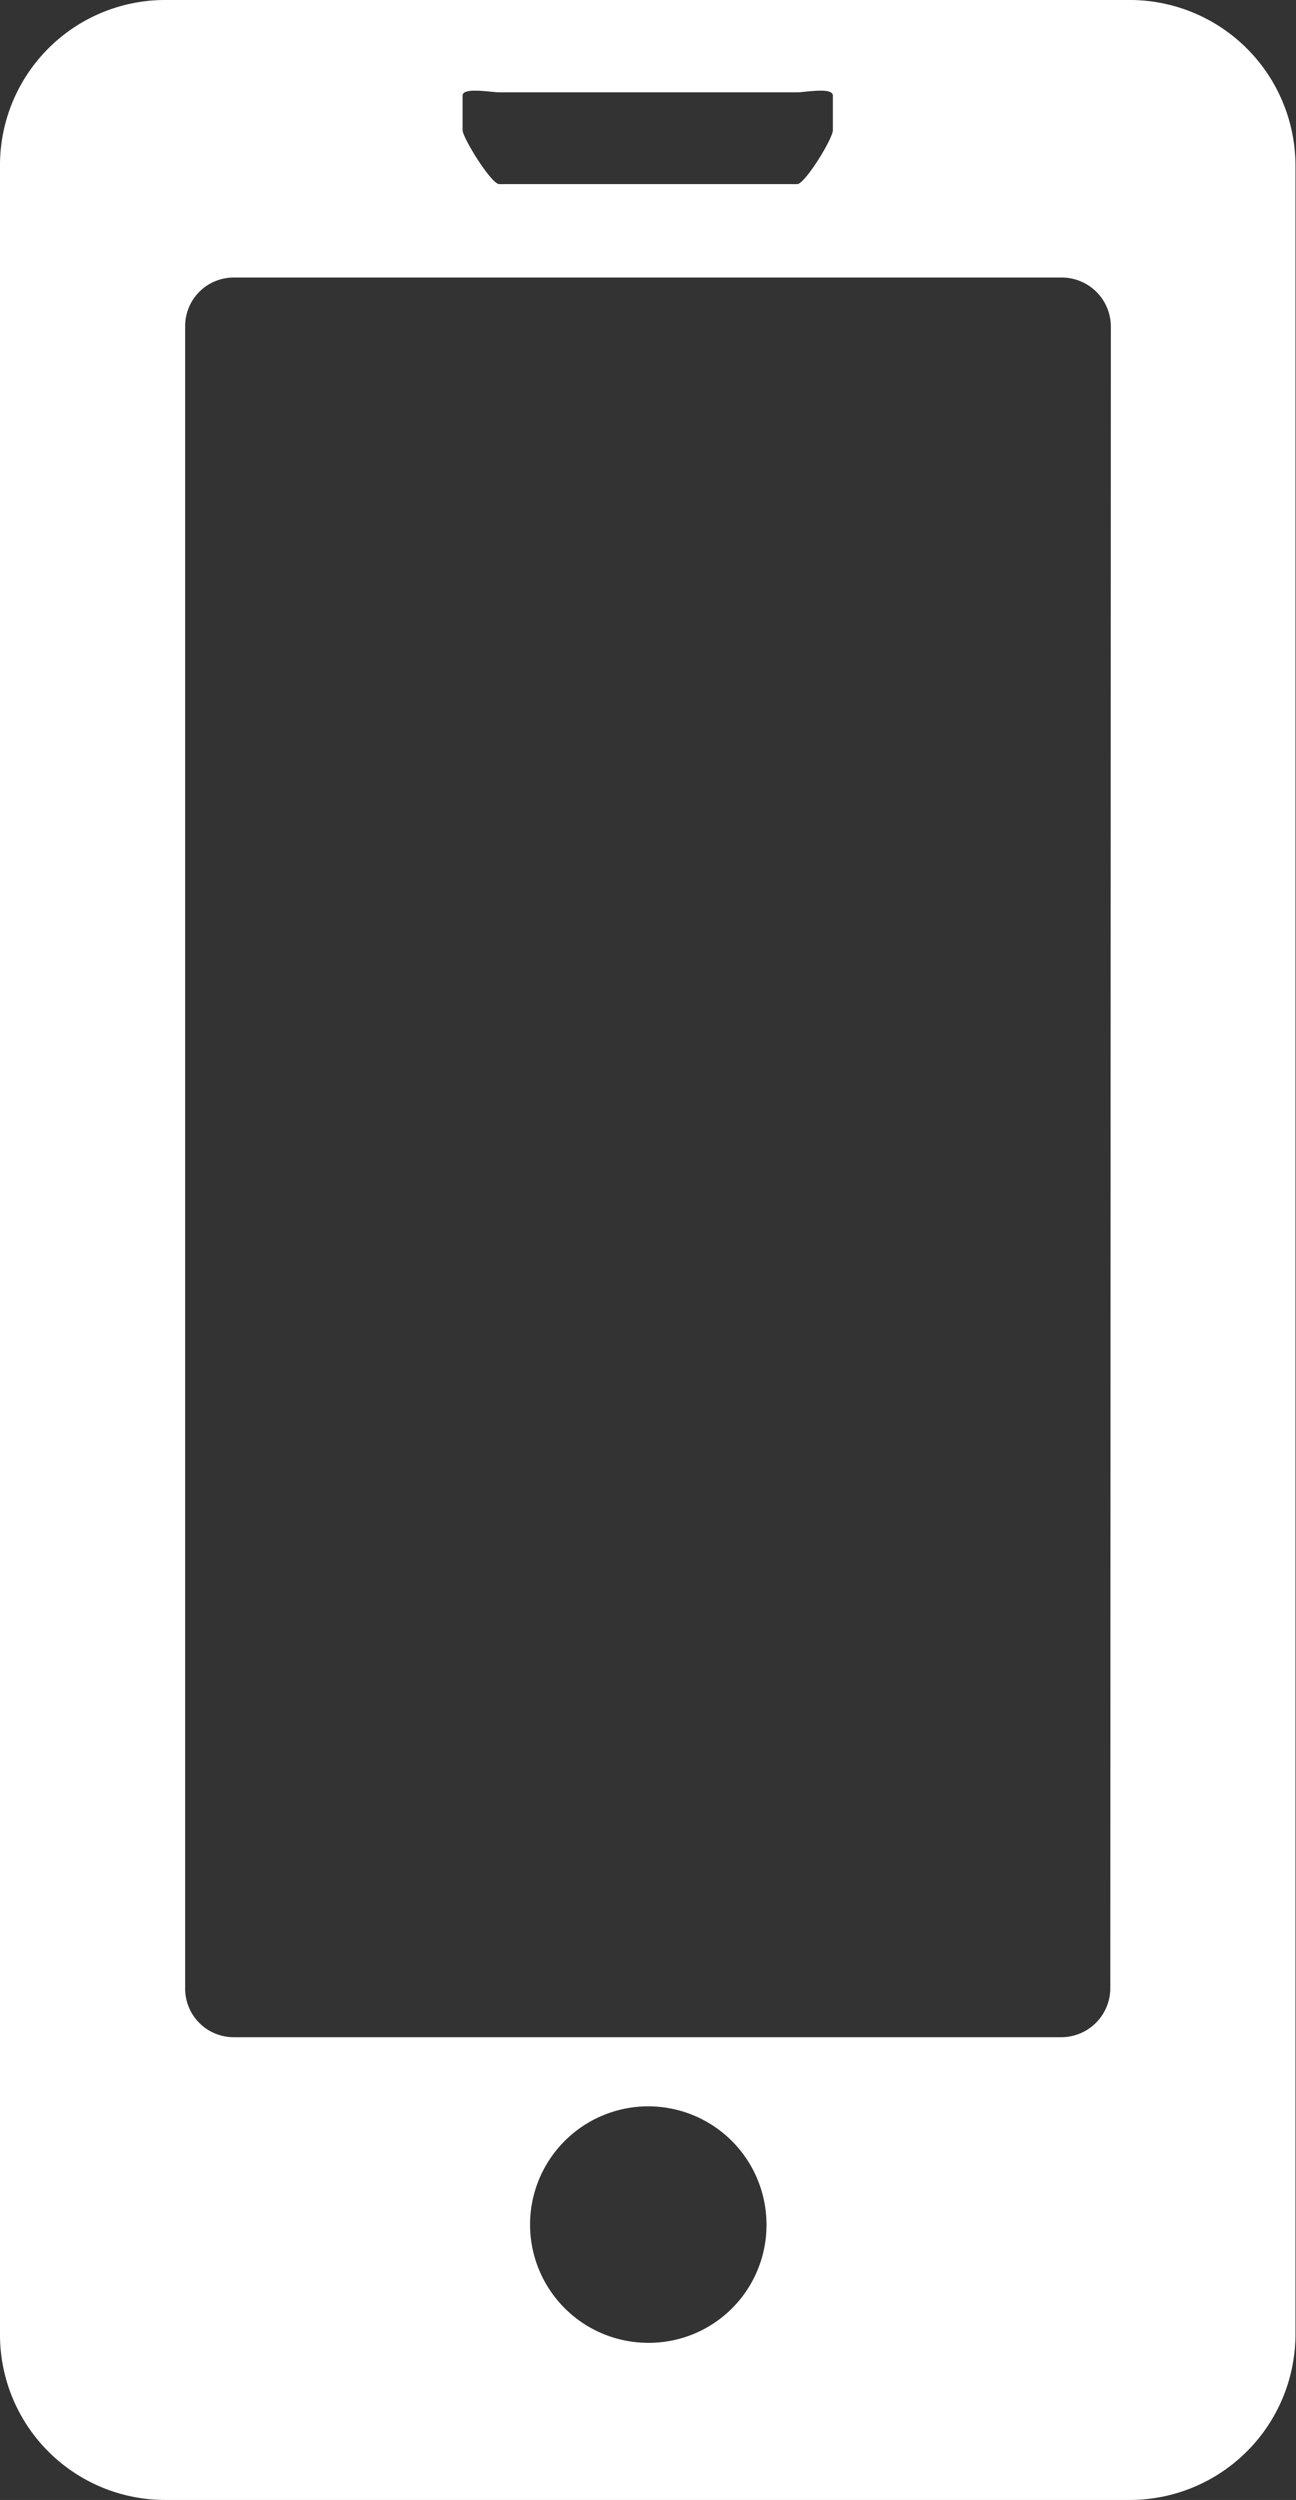 <svg xmlns="http://www.w3.org/2000/svg" viewBox="0 0 24.01 46.3"><rect x="0" y="0" width="24.01" height="46.3" fill="#333333" stroke="none"/><defs><style>.cls-1{fill:#fff;}</style></defs><g id="Layer_2" data-name="Layer 2"><g id="menu"><path class="cls-1" d="M24,3.07A3.07,3.07,0,0,0,20.94,0H3.07A3.06,3.06,0,0,0,0,3.07V43.23A3.06,3.06,0,0,0,3.07,46.3H20.94A3.07,3.07,0,0,0,24,43.23ZM8.57,1.77c0-.16.53-.06.68-.06h5.52c.14,0,.66-.1.66.06v.64c0,.16-.52,1-.66,1H9.25c-.15,0-.68-.86-.68-1ZM12,43.39A2.19,2.19,0,1,1,14.2,41.2,2.18,2.18,0,0,1,12,43.39Zm8.57-6.57a.91.91,0,0,1-.91.91H4.33a.9.9,0,0,1-.9-.91V6.05a.9.9,0,0,1,.9-.91H19.67a.91.91,0,0,1,.91.91Z"/></g></g></svg>